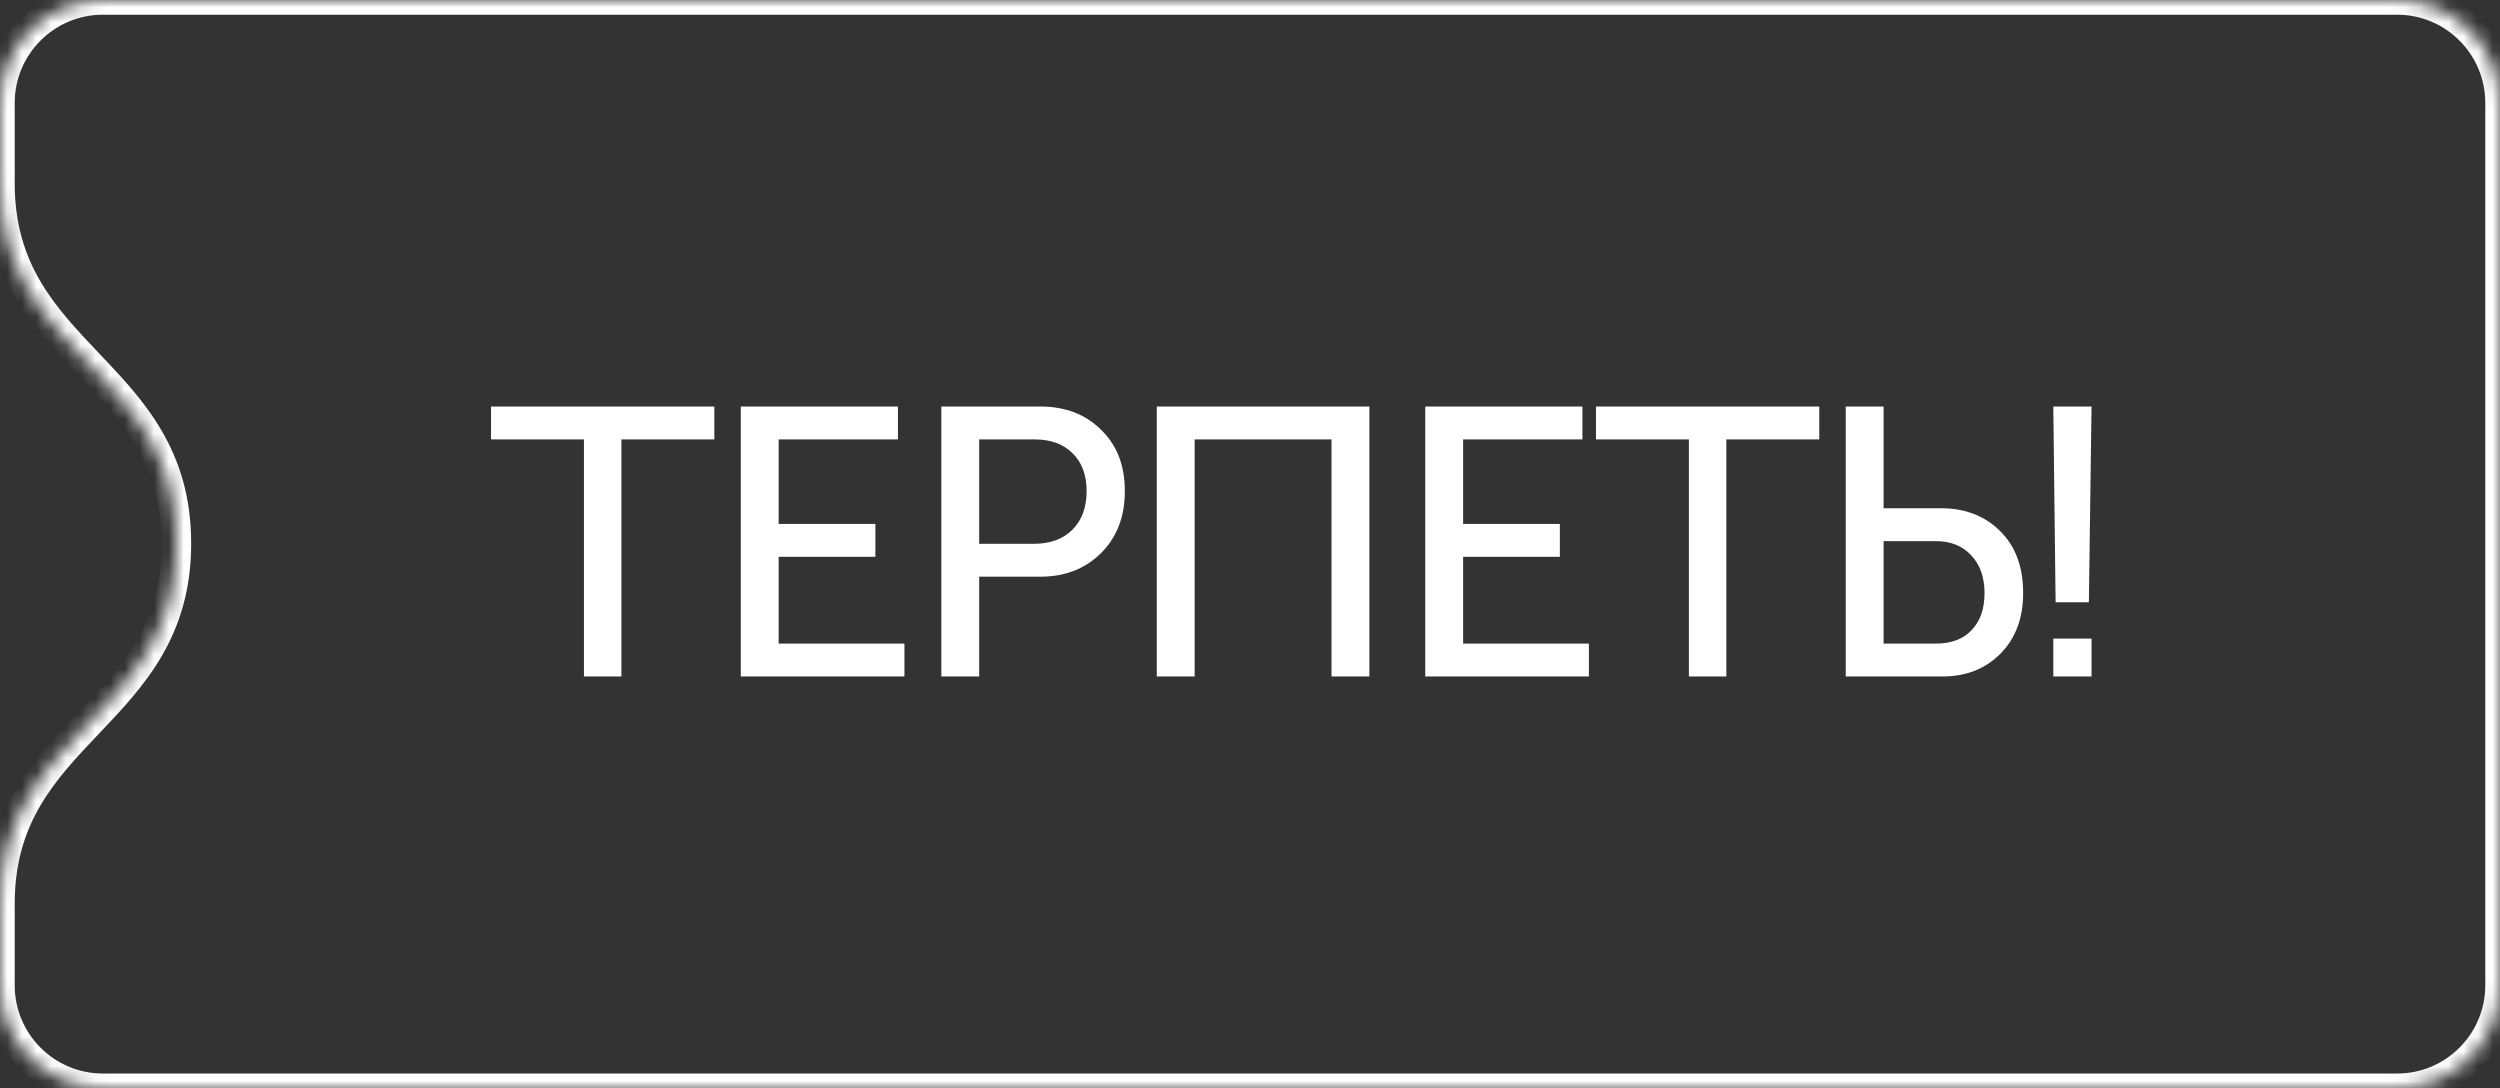 <?xml version="1.0" encoding="UTF-8"?> <svg xmlns="http://www.w3.org/2000/svg" width="170" height="74" viewBox="0 0 170 74" fill="none"><rect x="0" y="0" width="170" height="74" fill="#333333" stroke="none"/> <mask id="path-1-inside-1_748_1917" fill="white"> <path fill-rule="evenodd" clip-rule="evenodd" d="M163 0C166.866 0 170 3.134 170 7V67C170 70.866 166.866 74 163 74H7C3.134 74 0 70.866 0 67V61.454C0 55.514 3 52.359 6 49.204C9 46.048 12 42.893 12 36.954C12 31.014 9 27.859 6 24.704C3 21.548 0 18.393 0 12.454V7C0 3.134 3.134 0 7 0L163 0Z"></path> </mask> <path d="M169 7C169 3.686 166.314 1 163 1V-1C167.418 -1 171 2.582 171 7H169ZM169 67V7H171V67H169ZM163 73C166.314 73 169 70.314 169 67H171C171 71.418 167.418 75 163 75V73ZM7 73H163V75H7V73ZM1 67C1 70.314 3.686 73 7 73V75C2.582 75 -1 71.418 -1 67H1ZM1 61.454V67H-1V61.454H1ZM6.725 49.893C3.728 53.045 1 55.944 1 61.454H-1C-1 55.085 2.272 51.673 5.275 48.515L6.725 49.893ZM13 36.954C13 43.323 9.728 46.734 6.725 49.893L5.275 48.515C8.272 45.362 11 42.464 11 36.954H13ZM6.725 24.015C9.728 27.173 13 30.585 13 36.954H11C11 31.444 8.272 28.545 5.275 25.393L6.725 24.015ZM1 12.454C1 17.964 3.728 20.862 6.725 24.015L5.275 25.393C2.272 22.234 -1 18.823 -1 12.454H1ZM1 7V12.454H-1V7H1ZM7 1C3.686 1 1 3.686 1 7H-1C-1 2.582 2.582 -1 7 -1V1ZM163 1L7 1V-1L163 -1V1Z" fill="white" mask="url(#path-1-inside-1_748_1917)"></path> <path d="M39.708 46V29.88H33.39V27.644H48.574V29.88H42.256V46H39.708ZM50.374 46V27.644H61.06V29.88H52.948V35.626H59.526V37.862H52.948V43.764H61.502V46H50.374ZM64.01 46V27.644H70.744C72.442 27.644 73.82 28.173 74.878 29.23C75.953 30.27 76.49 31.657 76.49 33.39C76.49 35.123 75.953 36.527 74.878 37.602C73.803 38.677 72.425 39.214 70.744 39.214H66.584V46H64.01ZM66.584 36.978H70.328C71.42 36.978 72.287 36.657 72.928 36.016C73.569 35.375 73.89 34.499 73.89 33.39C73.89 32.298 73.569 31.44 72.928 30.816C72.304 30.192 71.446 29.88 70.354 29.88H66.584V36.978ZM78.661 46V27.644H93.117V46H90.543V29.88H81.235V46H78.661ZM96.918 46V27.644H107.604V29.88H99.492V35.626H106.07V37.862H99.492V43.764H108.046V46H96.918ZM114.844 46V29.88H108.526V27.644H123.71V29.88H117.392V46H114.844ZM125.51 46V27.644H128.084V34.56H131.984C133.631 34.56 134.974 35.08 136.014 36.12C137.054 37.143 137.574 38.547 137.574 40.332C137.574 42.031 137.063 43.4 136.04 44.44C135.017 45.48 133.7 46 132.088 46H125.51ZM128.084 43.764H131.646C132.686 43.764 133.492 43.461 134.064 42.854C134.653 42.247 134.948 41.407 134.948 40.332C134.948 39.257 134.645 38.399 134.038 37.758C133.449 37.117 132.643 36.796 131.62 36.796H128.084V43.764ZM139.781 40.956L139.625 27.644H142.225L142.043 40.956H139.781ZM139.625 46V43.426H142.225V46H139.625Z" fill="white"></path> </svg> 
